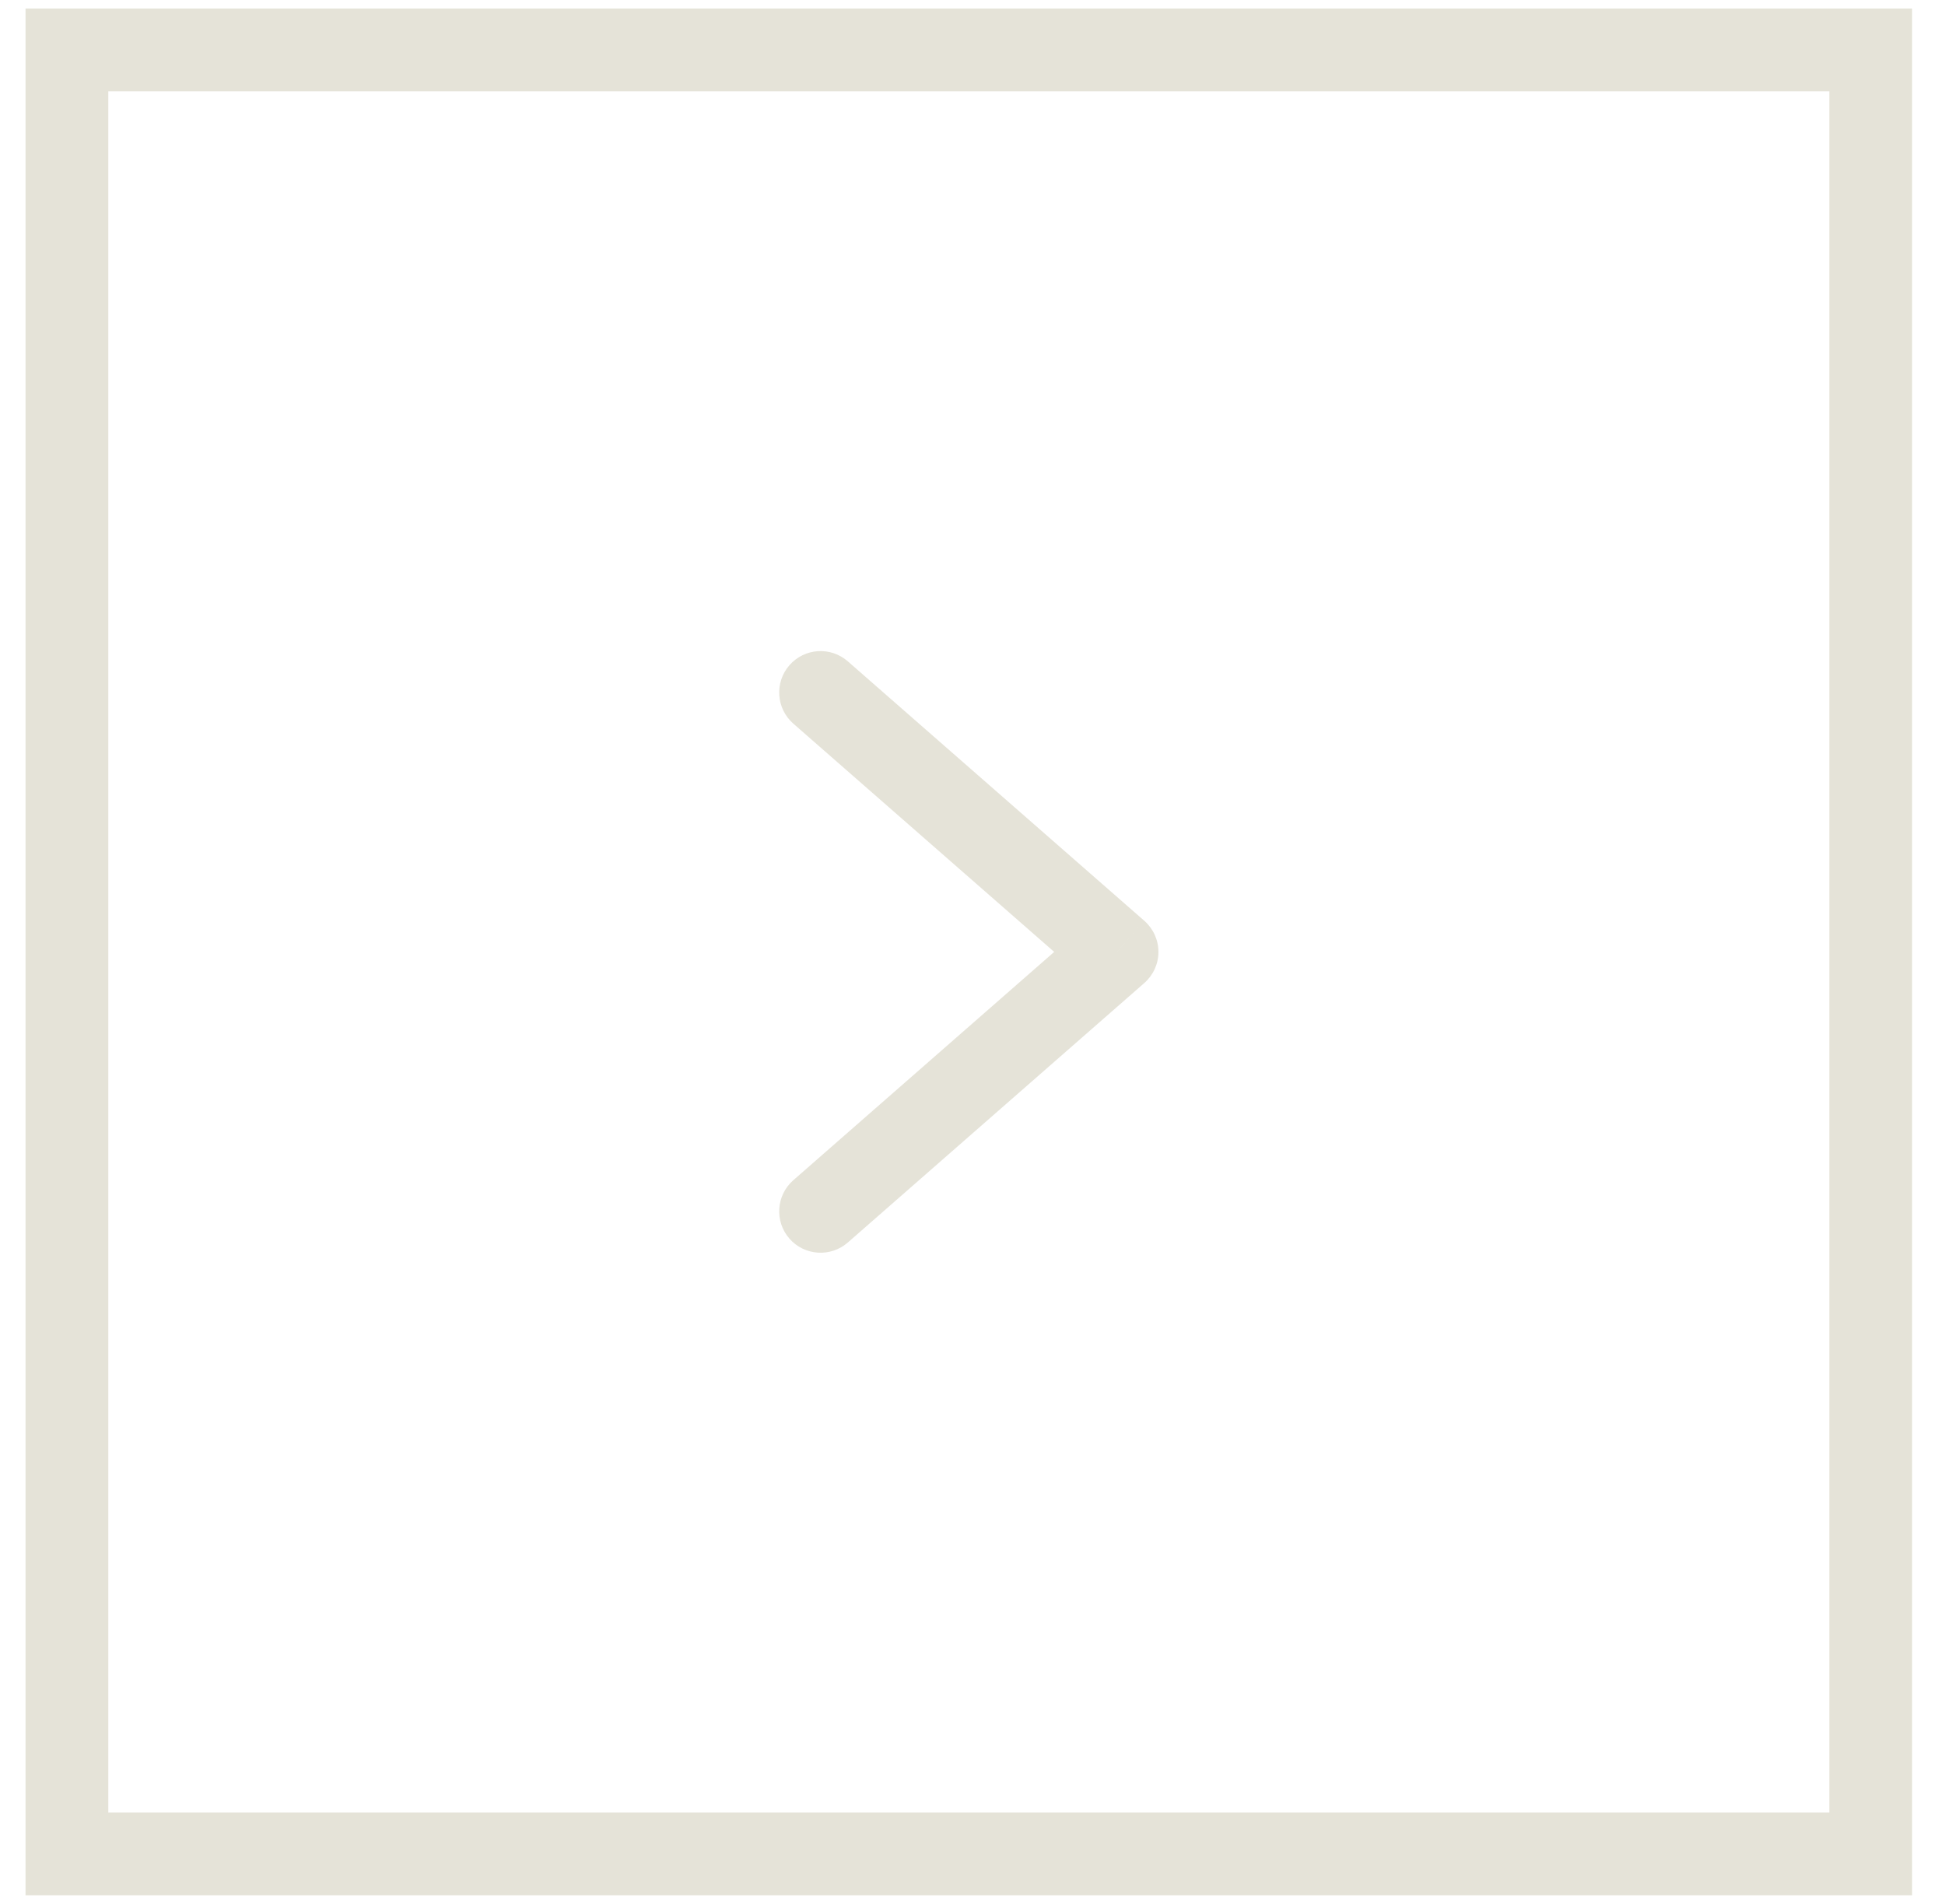 <svg width="47" height="46" viewBox="0 0 47 46" fill="none" xmlns="http://www.w3.org/2000/svg">
<path d="M20.487 15.979C20.072 15.615 19.44 15.657 19.076 16.073C18.713 16.489 18.755 17.12 19.17 17.484L20.487 15.979ZM26.993 23L27.651 23.752C27.868 23.562 27.993 23.288 27.993 23C27.993 22.712 27.868 22.437 27.651 22.247L26.993 23ZM19.17 28.516C18.755 28.879 18.713 29.511 19.076 29.927C19.44 30.342 20.072 30.384 20.487 30.021L19.17 28.516ZM19.17 17.484L26.334 23.752L27.651 22.247L20.487 15.979L19.17 17.484ZM26.334 22.247L19.17 28.516L20.487 30.021L27.651 23.752L26.334 22.247Z" fill="#E5E3D8"/>
<rect x="1.617" y="1.206" width="43.588" height="43.588" stroke="#E5E3D8" stroke-width="2"/>
</svg>
